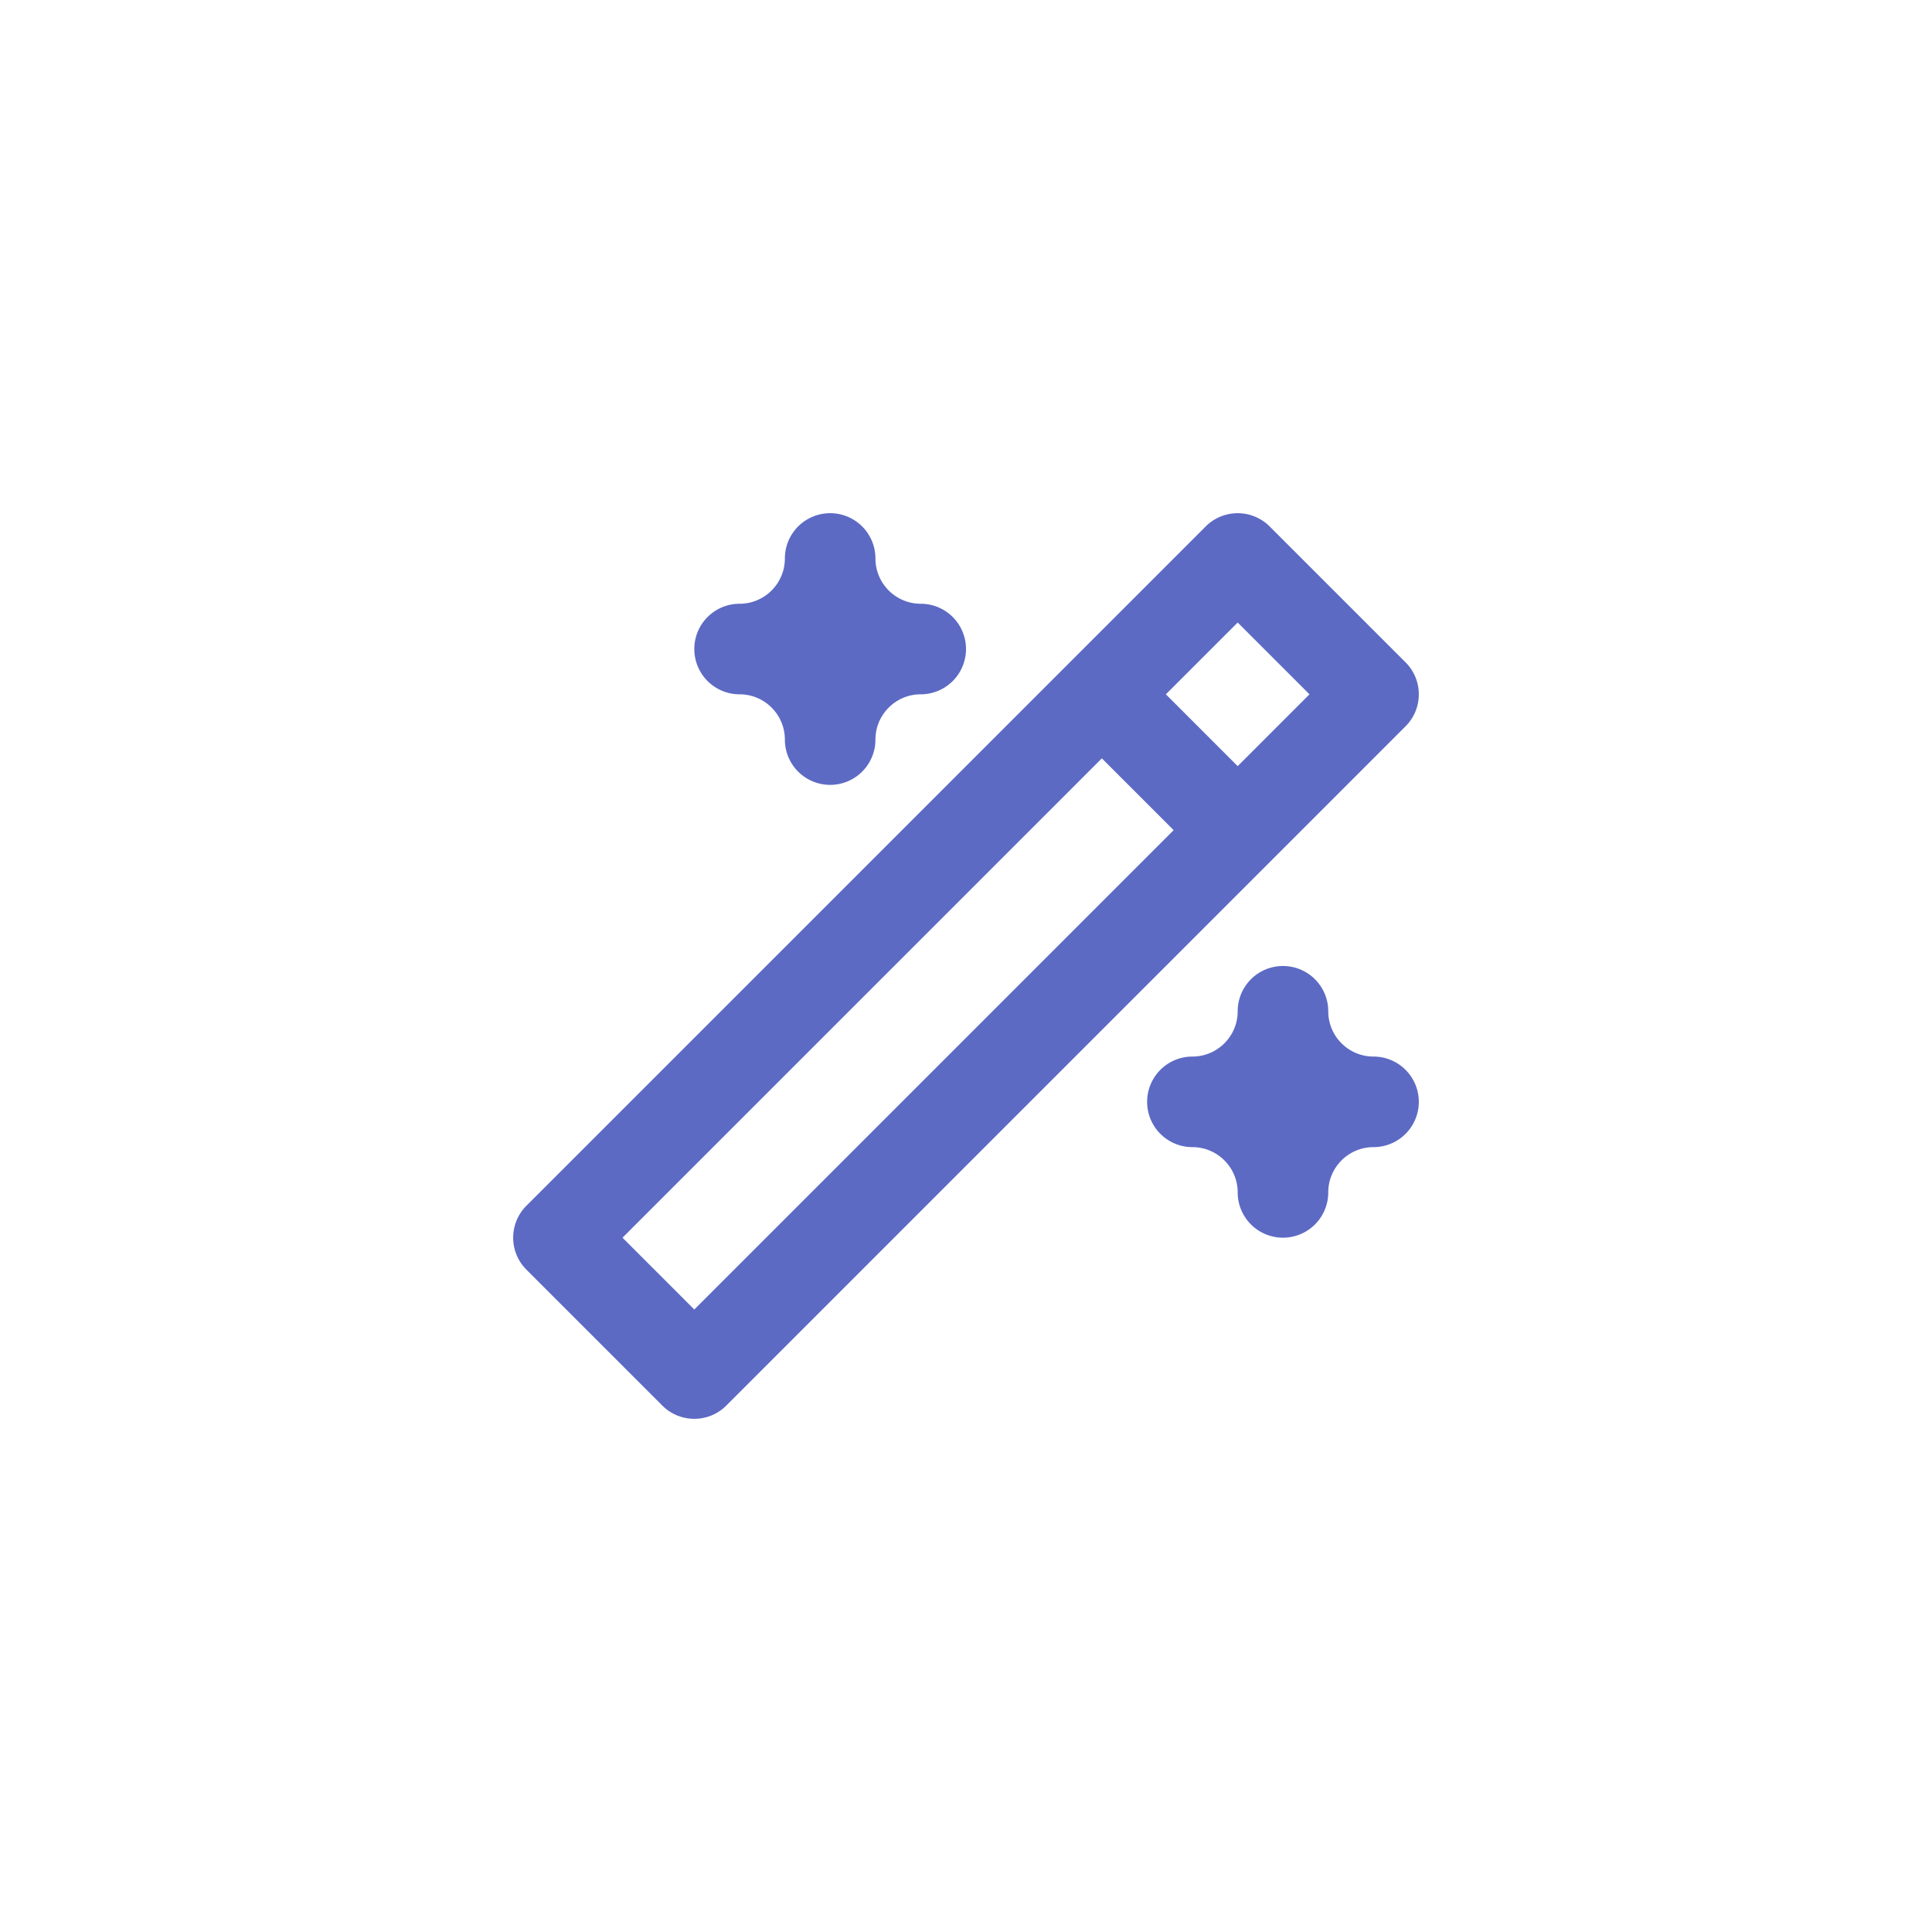 <svg xmlns="http://www.w3.org/2000/svg" xmlns:xlink="http://www.w3.org/1999/xlink" viewBox="0 0 128 128"><defs><path id="a" d="M93.12 43.88l-9-9a2.997 2.997 0 00-4.241 0l-45 45a2.997 2.997 0 000 4.241l9 9A2.992 2.992 0 0046 94c.768 0 1.536-.294 2.121-.879l45-45a2.997 2.997 0 000-4.241zM82 50.759L77.242 46 82 41.243 86.757 46 82 50.759zm-36 36L41.243 82 73 50.243 77.758 55 46 86.758zM49 46c1.653 0 3 1.344 3 3a3 3 0 106 0c0-1.656 1.347-3 3-3a3 3 0 100-6c-1.653 0-3-1.344-3-3a3 3 0 10-6 0c0 1.656-1.347 3-3 3a3 3 0 100 6m42 24c-1.654 0-3-1.344-3-3a3 3 0 10-6 0c0 1.656-1.347 3-3 3a3 3 0 100 6c1.653 0 3 1.344 3 3a3 3 0 106 0c0-1.656 1.346-3 3-3a3 3 0 100-6"/></defs><g fill="none" fill-rule="evenodd"><path d="M0 0h128v128H0z"/><use fill="#5C6AC4" xlink:href="#a"/></g></svg>